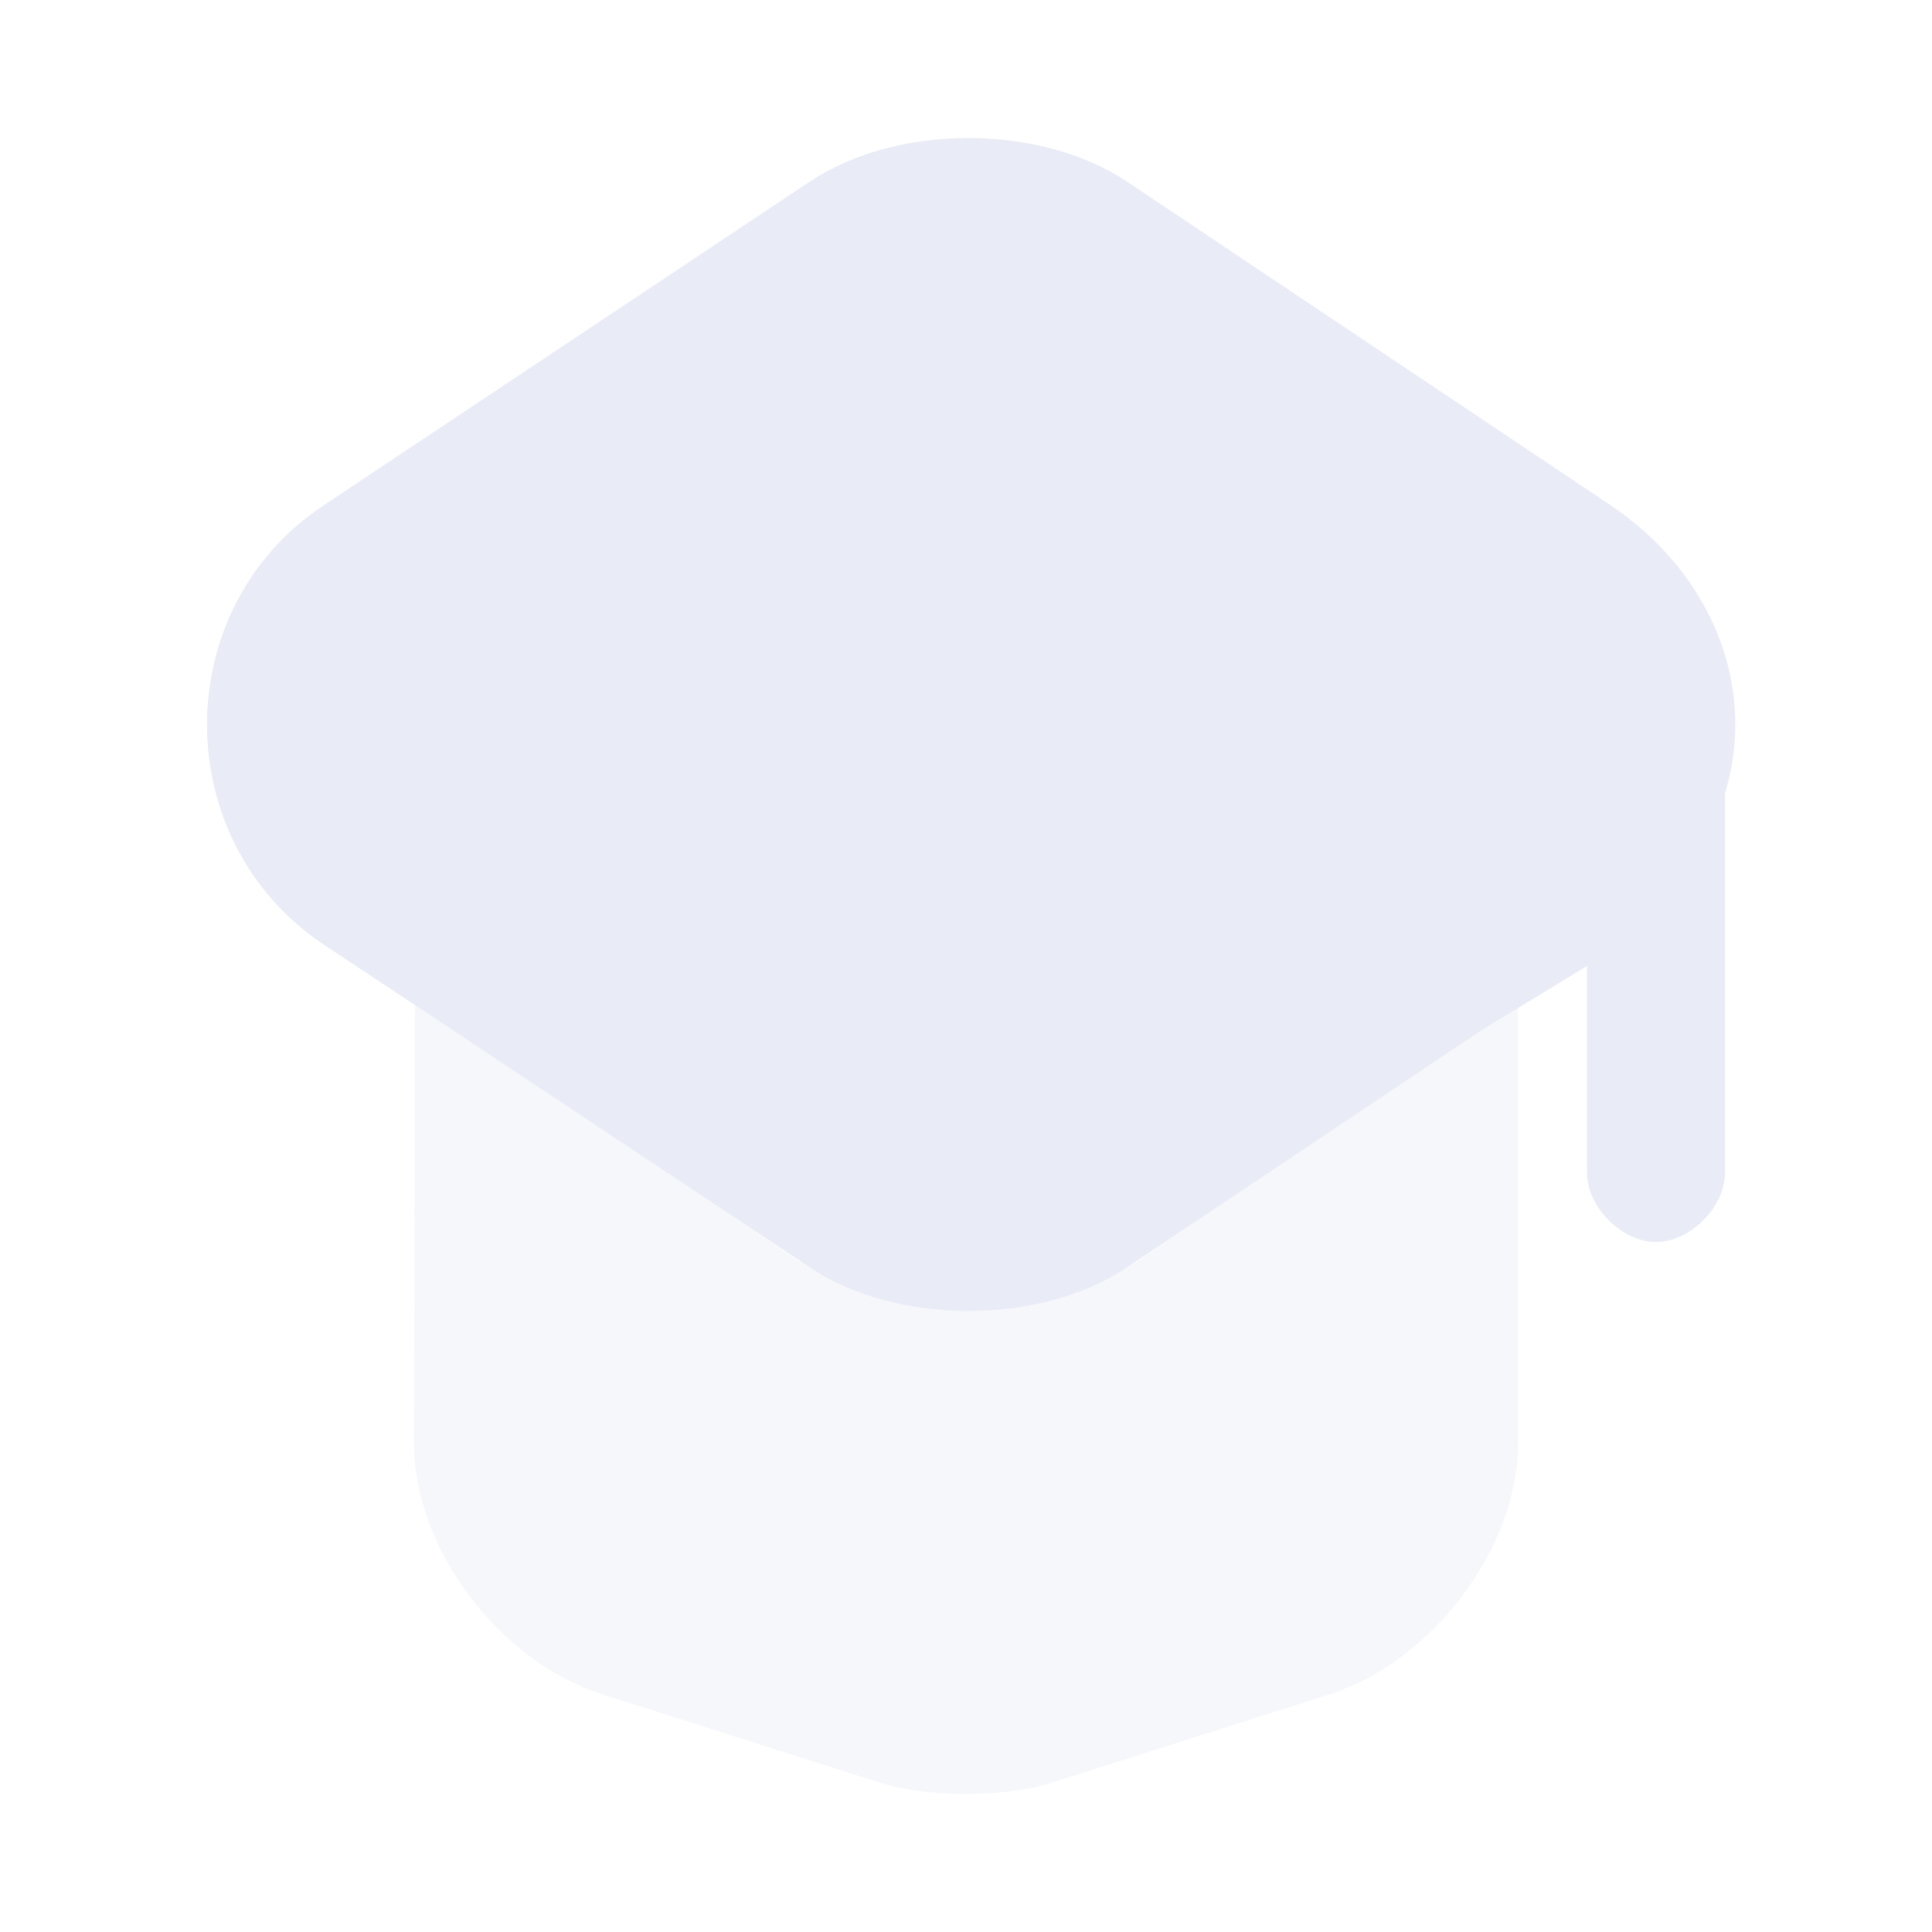 <svg xmlns="http://www.w3.org/2000/svg" width="140" height="140" fill="none"><g fill="#E0E4F2" opacity=".7"><path d="M110 72.5v32.093c0 7.624-6.207 15.788-13.668 18.189l-20 6.363c-3.51 1.14-9.216 1.14-12.664 0l-20-6.363C36.144 120.381 30 112.217 30 104.593l.063-32.093 27.751 18.838c6.772 4.262 17.932 4.262 24.703 0L110 72.5Z" opacity=".4"/><path d="m116.712 36.61-35.02-23.435c-6.313-4.233-16.72-4.233-23.034 0L23.463 36.61c-11.284 7.454-11.284 24.328 0 31.842l9.354 6.2 25.84 17.174c6.315 4.233 16.722 4.233 23.036 0l25.665-17.173L115 70v15c0 2.445 2.5 5 5 5s5-2.555 5-5V57.5c2.339-7.692-.921-15.942-8.288-20.89Z"/></g></svg>